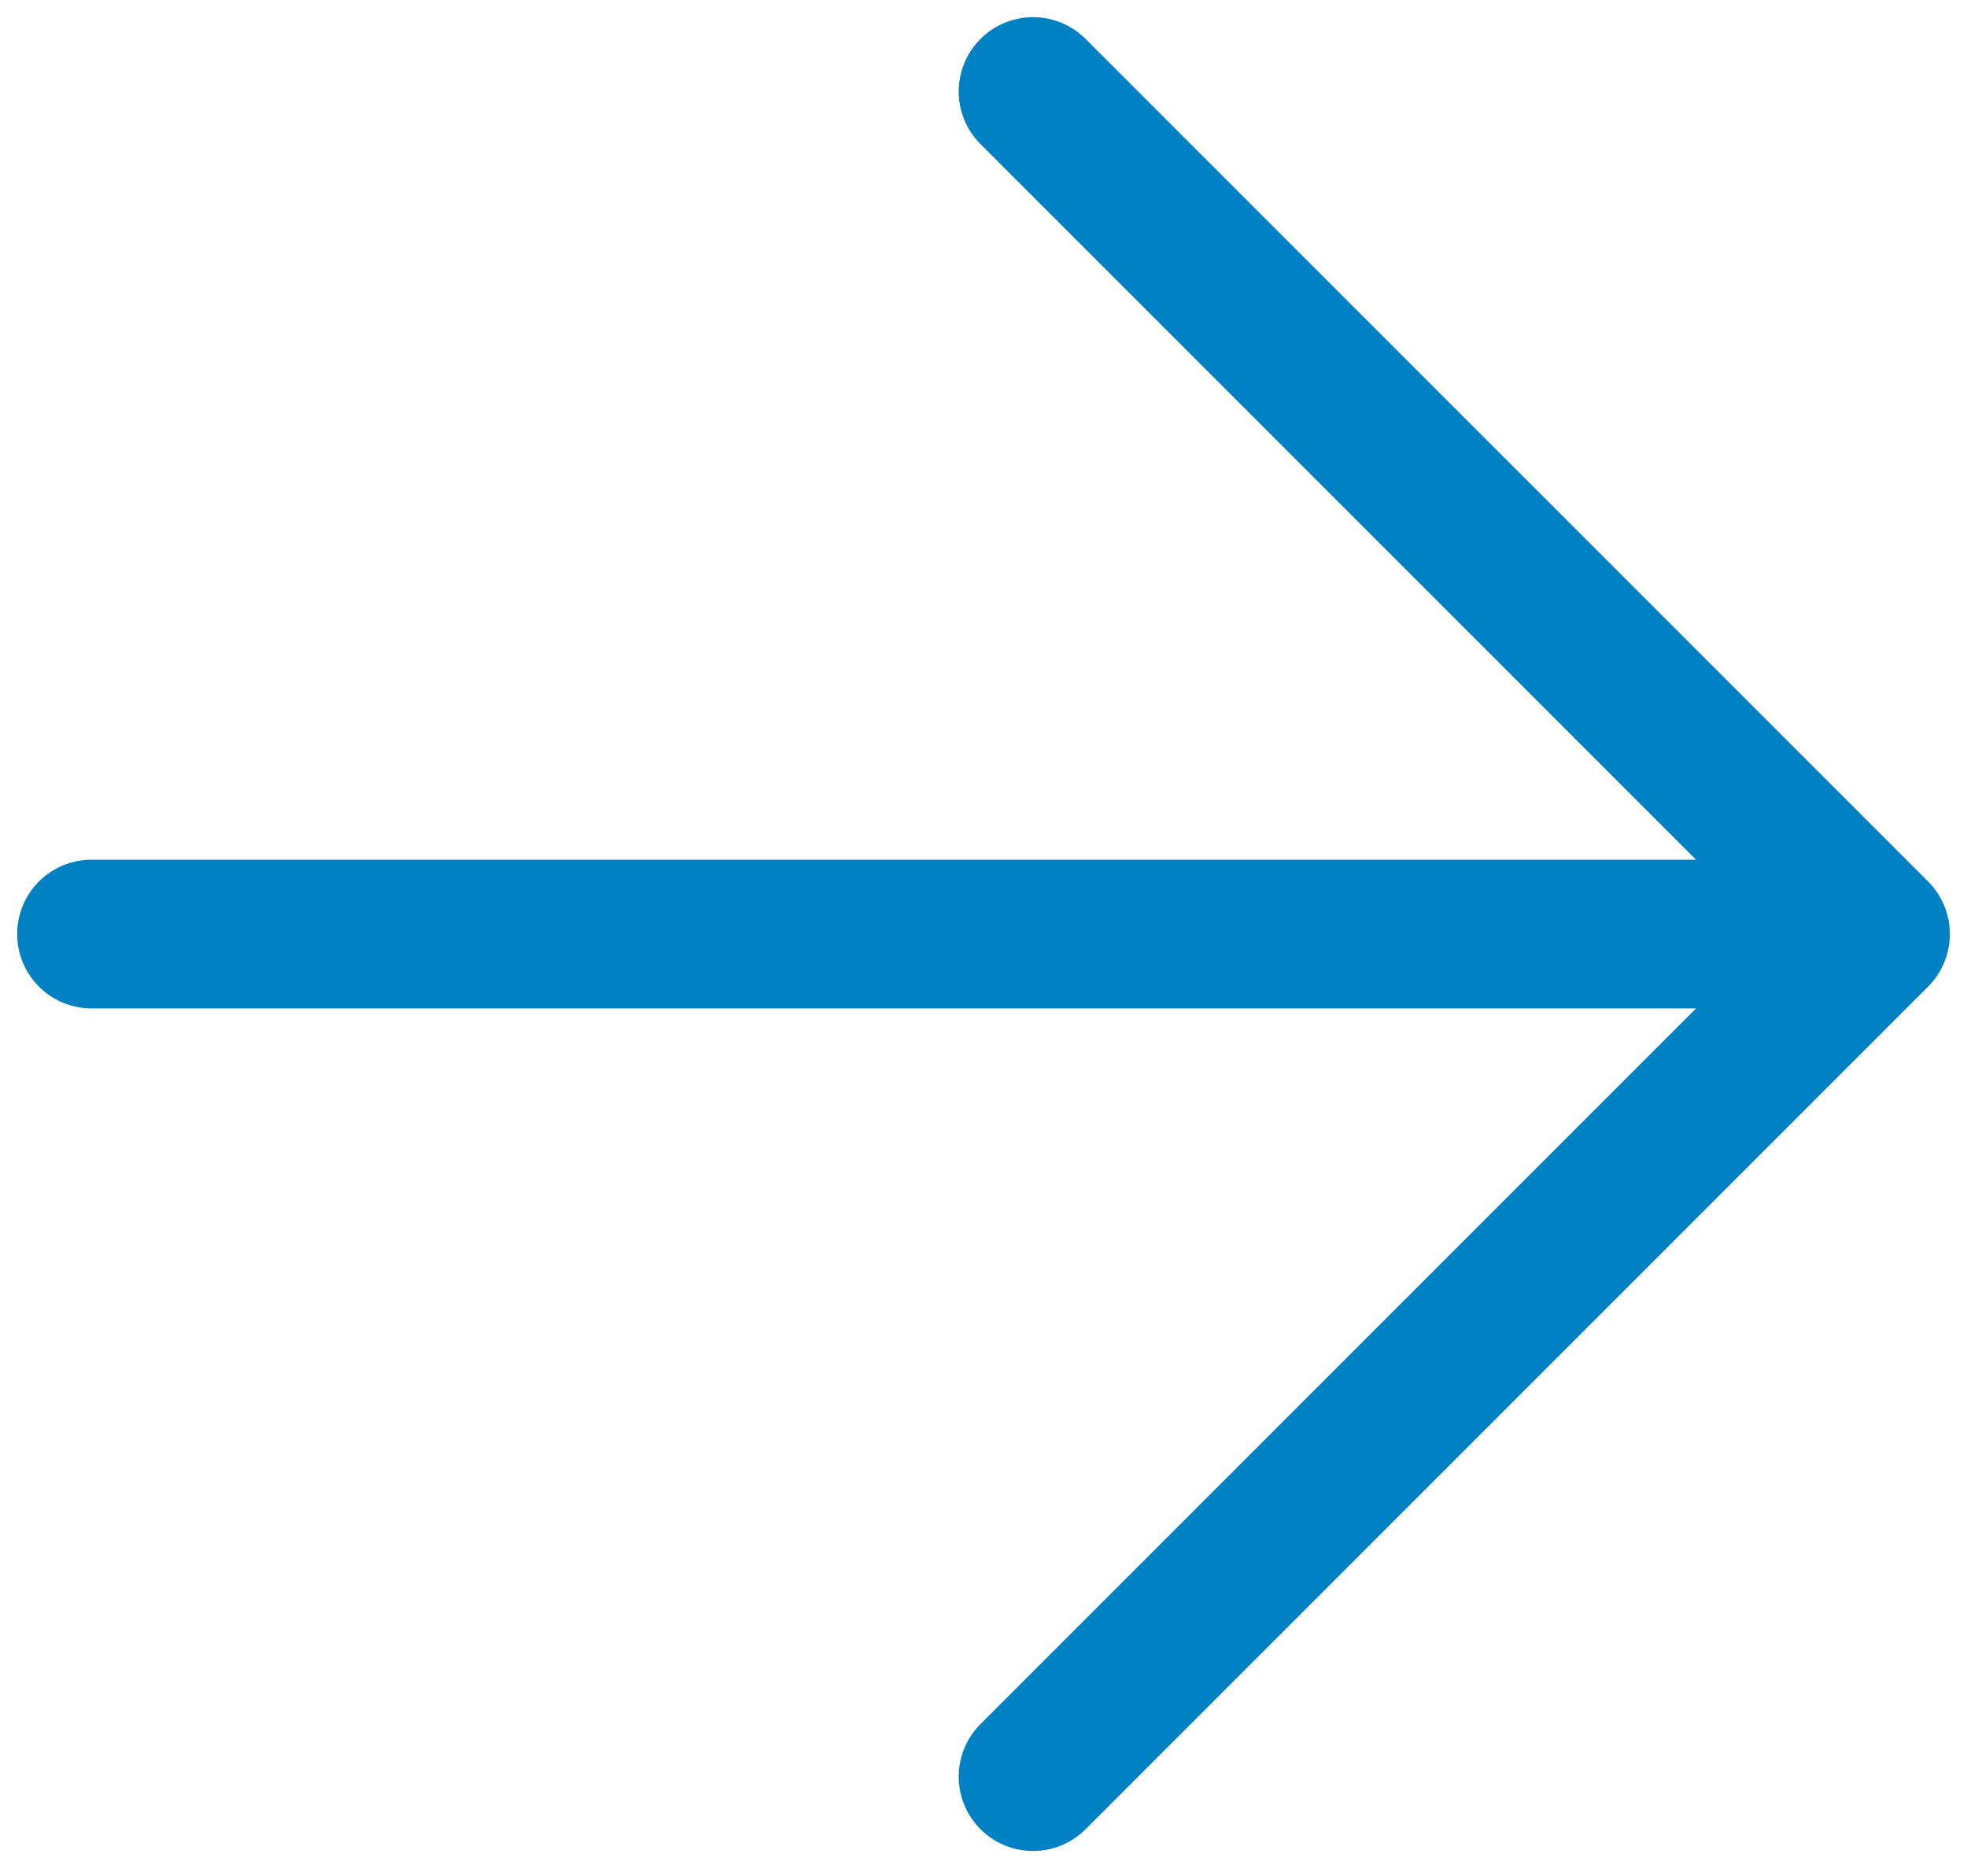 <?xml version="1.0" encoding="UTF-8"?> <svg xmlns="http://www.w3.org/2000/svg" width="43" height="41" viewBox="0 0 43 41" fill="none"> <path d="M2 20.416L41 20.416M41 20.416L22.583 38.833M41 20.416L22.583 2" stroke="#0081C4" stroke-width="3.25" stroke-linecap="round" stroke-linejoin="round"></path> </svg> 